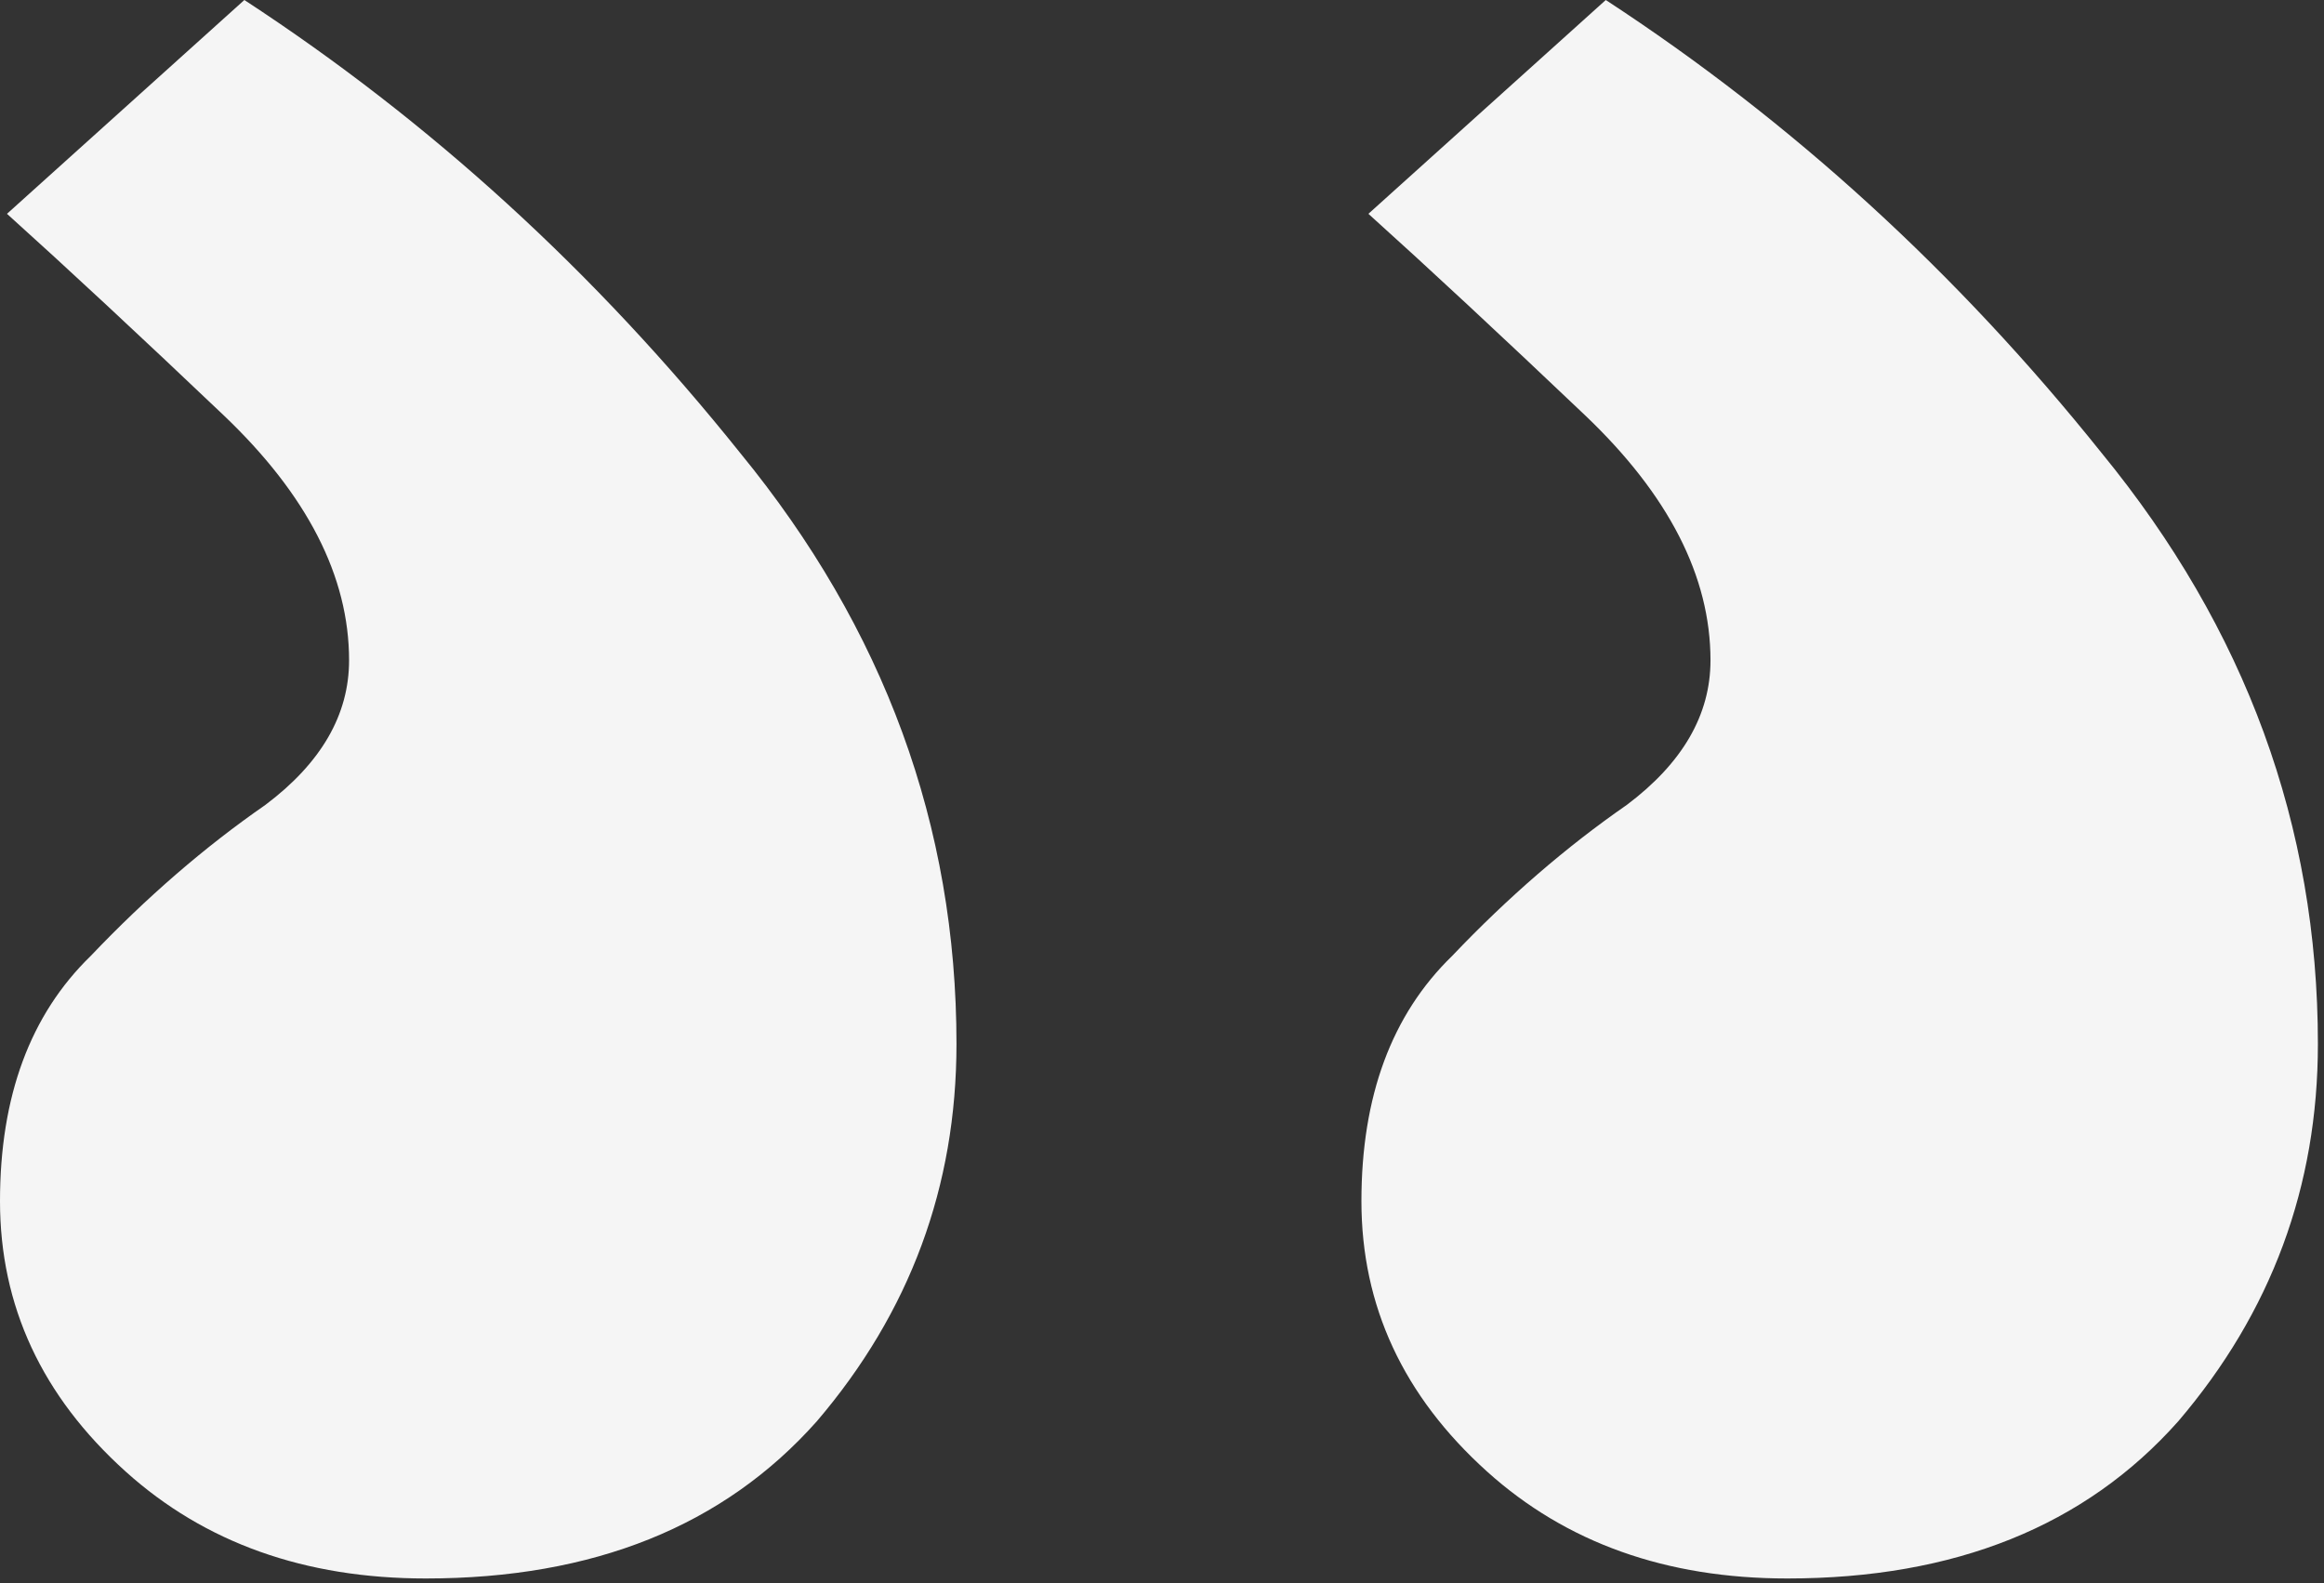 <?xml version="1.0" encoding="UTF-8"?>
<svg xmlns="http://www.w3.org/2000/svg" width="229" height="156" viewBox="0 0 229 156" fill="none">
  <rect x="0" y="0" width="229" height="156" fill="#333333" stroke="none"/>
  <path id="Quote icon" d="M134.15 118.366C134.15 128.695 138.278 137.577 146.533 145.014C154.33 152.037 164.19 155.549 176.115 155.549C192.625 155.549 205.467 150.385 214.64 140.056C223.812 129.314 228.399 116.92 228.399 102.873C228.399 81.39 221.29 61.972 207.072 44.62C192.855 26.854 176.573 11.981 158.228 -5.58538e-06L134.838 21.07C140.8 26.441 147.909 33.052 156.164 40.901C164.42 48.751 168.547 56.807 168.547 65.07C168.547 70.441 165.796 75.192 160.292 79.324C154.33 83.455 148.597 88.413 143.093 94.197C137.131 99.981 134.15 108.037 134.15 118.366ZM3.57024e-06 118.366C2.57851e-06 128.695 4.128 137.577 12.383 145.014C20.18 152.037 30.04 155.549 41.965 155.549C58.476 155.549 71.317 150.385 80.49 140.056C89.663 129.314 94.249 116.92 94.249 102.873C94.249 81.39 87.14 61.972 72.922 44.62C58.705 26.854 42.423 11.981 24.078 -1.62633e-05L0.688 21.07C6.65 26.441 13.759 33.052 22.014 40.901C30.27 48.751 34.397 56.807 34.397 65.07C34.397 70.441 31.646 75.192 26.142 79.324C20.18 83.455 14.447 88.413 8.943 94.197C2.981 99.981 4.56198e-06 108.037 3.57024e-06 118.366Z" fill="#F5F5F5"></path>
</svg>
